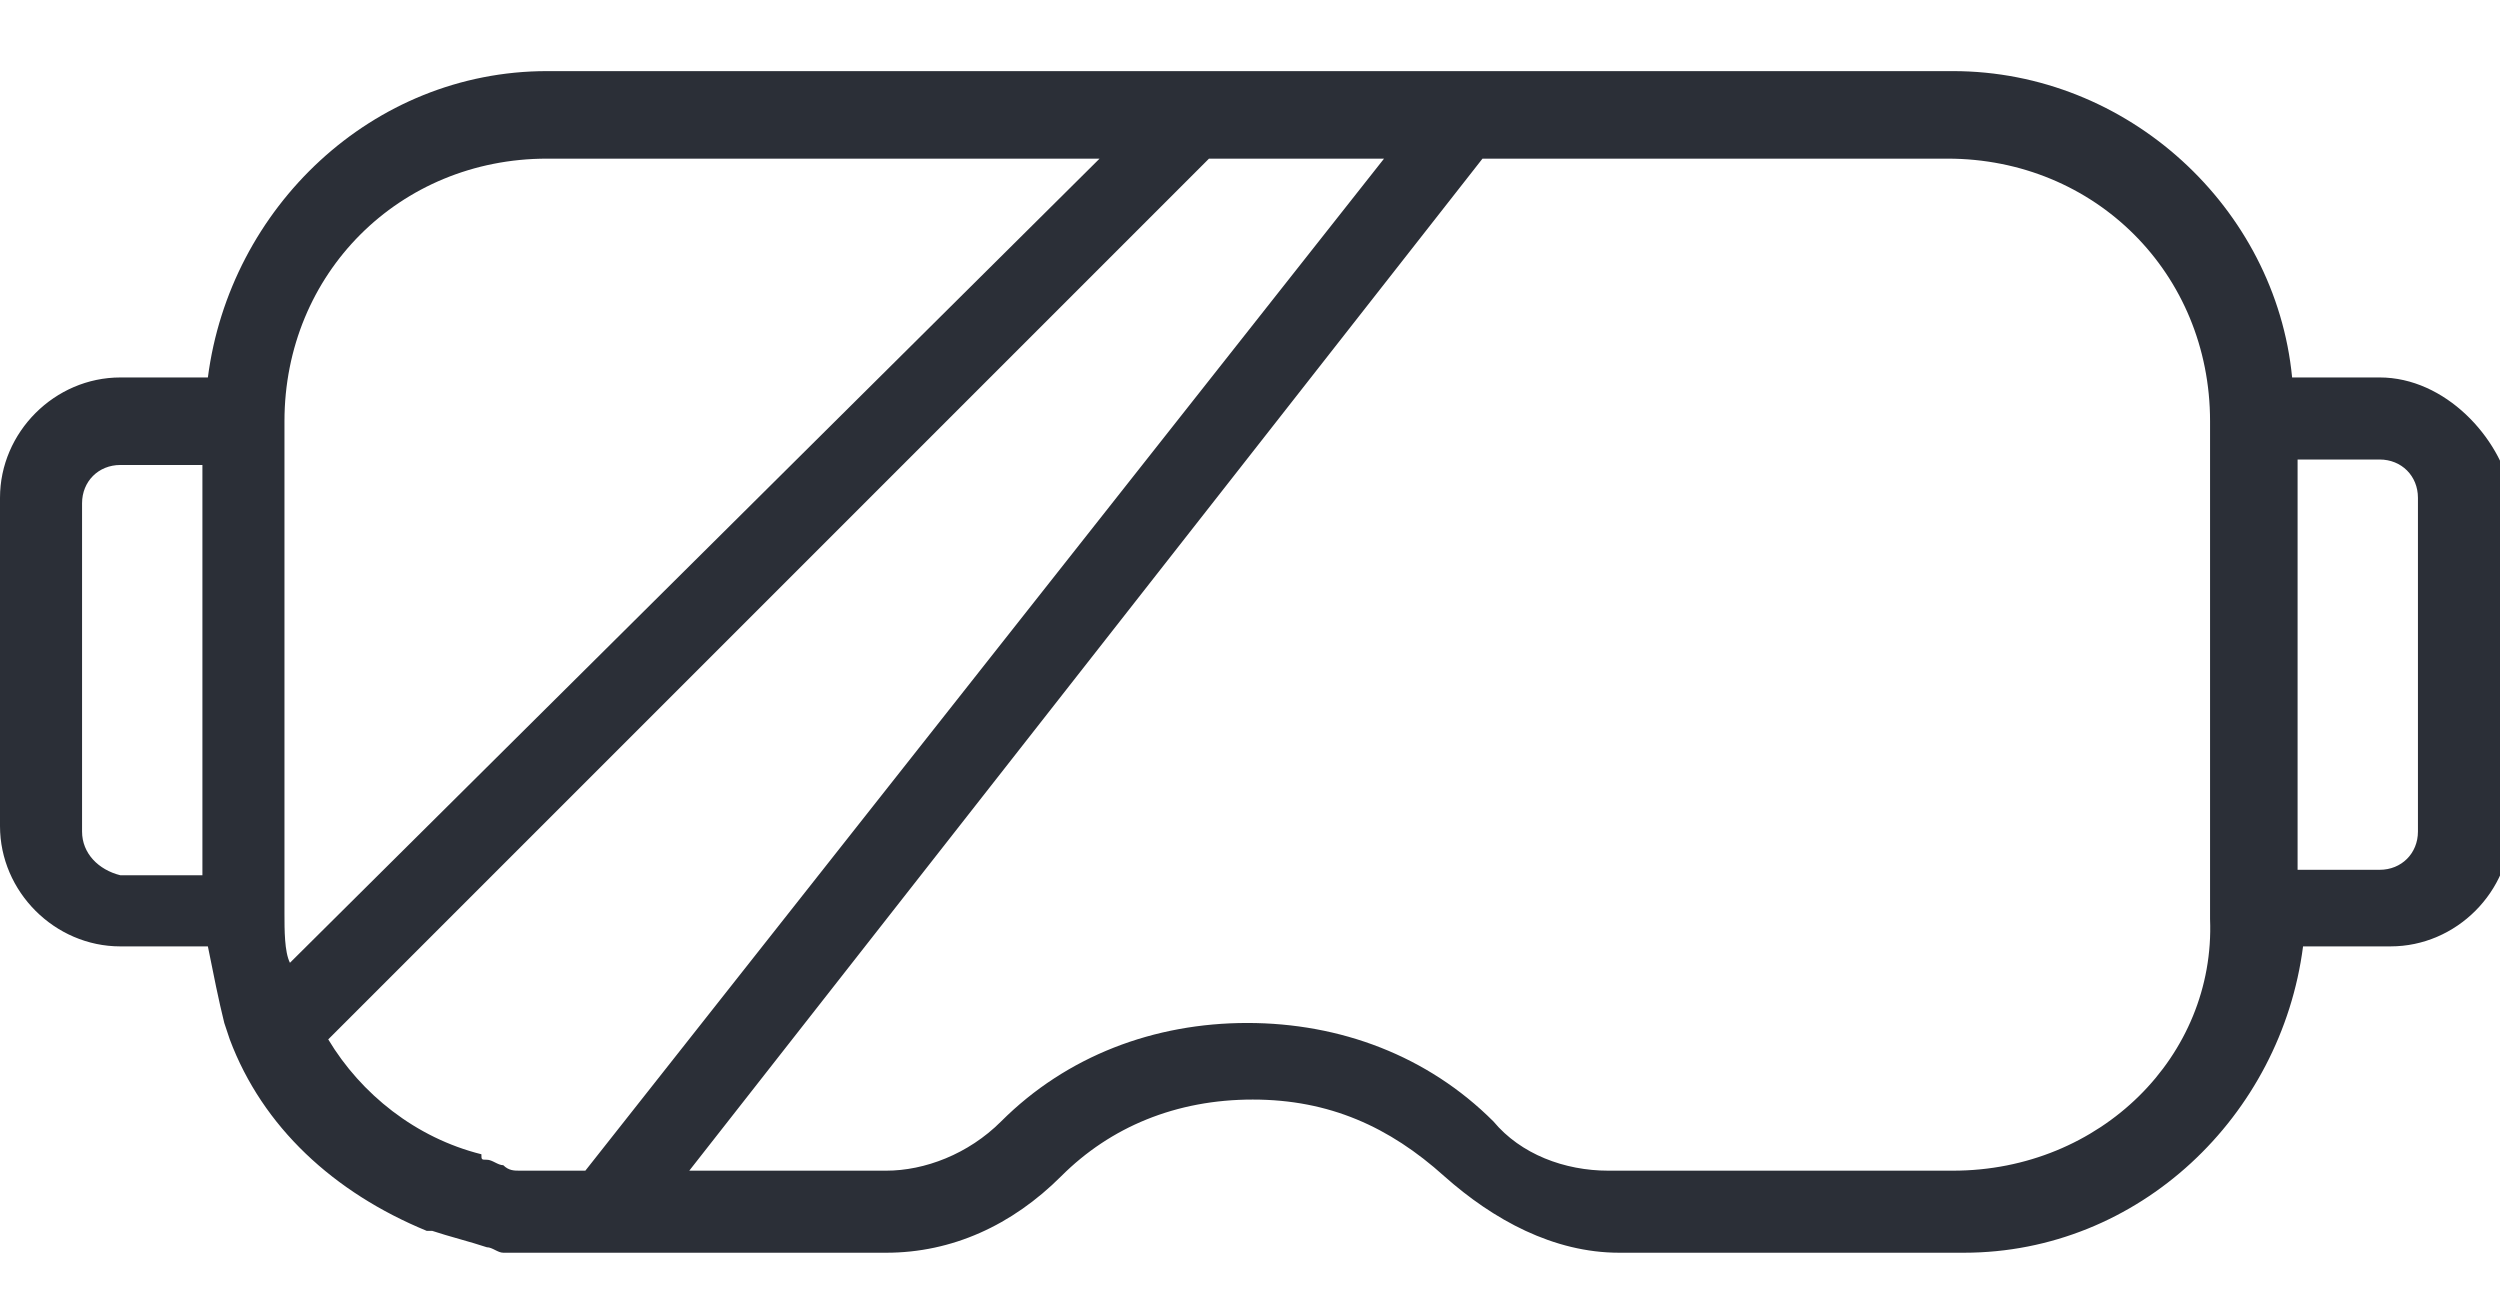 <?xml version="1.0" encoding="UTF-8"?>
<svg xmlns="http://www.w3.org/2000/svg" viewBox="0 0 45.7 23.7">
  <path d="m43.5 6.9h-1.6c-.3-3.1-3-5.6-6.2-5.6h-7.3-6.9-11.5c-3.2 0-5.8 2.5-6.2 5.6h-1.6c-1.2 0-2.2 1-2.2 2.2v6c0 1.2 1 2.2 2.2 2.2h1.6c.1.5.2 1 .3 1.4l.1.3c.6 1.6 1.9 2.8 3.6 3.5h.1c.3.1.7.2 1 .3.1 0 .2.1.3.1h.2.6 1.4 4.8c1.2 0 2.3-.5 3.2-1.4s2.1-1.4 3.5-1.4 2.5.5 3.5 1.4c.9.8 2 1.4 3.2 1.4h6.3c3.2 0 5.8-2.5 6.2-5.6h1.6c1.2 0 2.2-1 2.2-2.2v-6.1c-.2-1-1.2-2.1-2.4-2.1zm.7 8.3c0 .4-.3.7-.7.7h-1.5v-7.5h1.5c.4 0 .7.3.7.7zm-8.5 6.2h-6.3c-.8 0-1.6-.3-2.1-.9-1.2-1.2-2.8-1.8-4.5-1.8s-3.3.6-4.5 1.8c-.6.6-1.4.9-2.1.9h-3.6l14.5-18.5h8.5c2.7 0 4.8 2.1 4.8 4.8v9.1c.1 2.5-2 4.6-4.7 4.6zm-30.5-4.7v-9c0-2.7 2.1-4.8 4.8-4.8h10.1l-14.8 14.7c-.1-.2-.1-.6-.1-.9zm-3.7-1.5v-6c0-.4.3-.7.7-.7h1.5v7.5h-1.5c-.4-.1-.7-.4-.7-.8zm8.5 6.2c-.1 0-.3 0-.4 0s-.1 0-.1 0c-.1 0-.2 0-.3-.1-.1 0-.2-.1-.3-.1s-.1 0-.1-.1c-1.2-.3-2.2-1.1-2.8-2.1l16.1-16.1h3.2l-14.6 18.5z" fill="#2b2f37"></path>
</svg>
